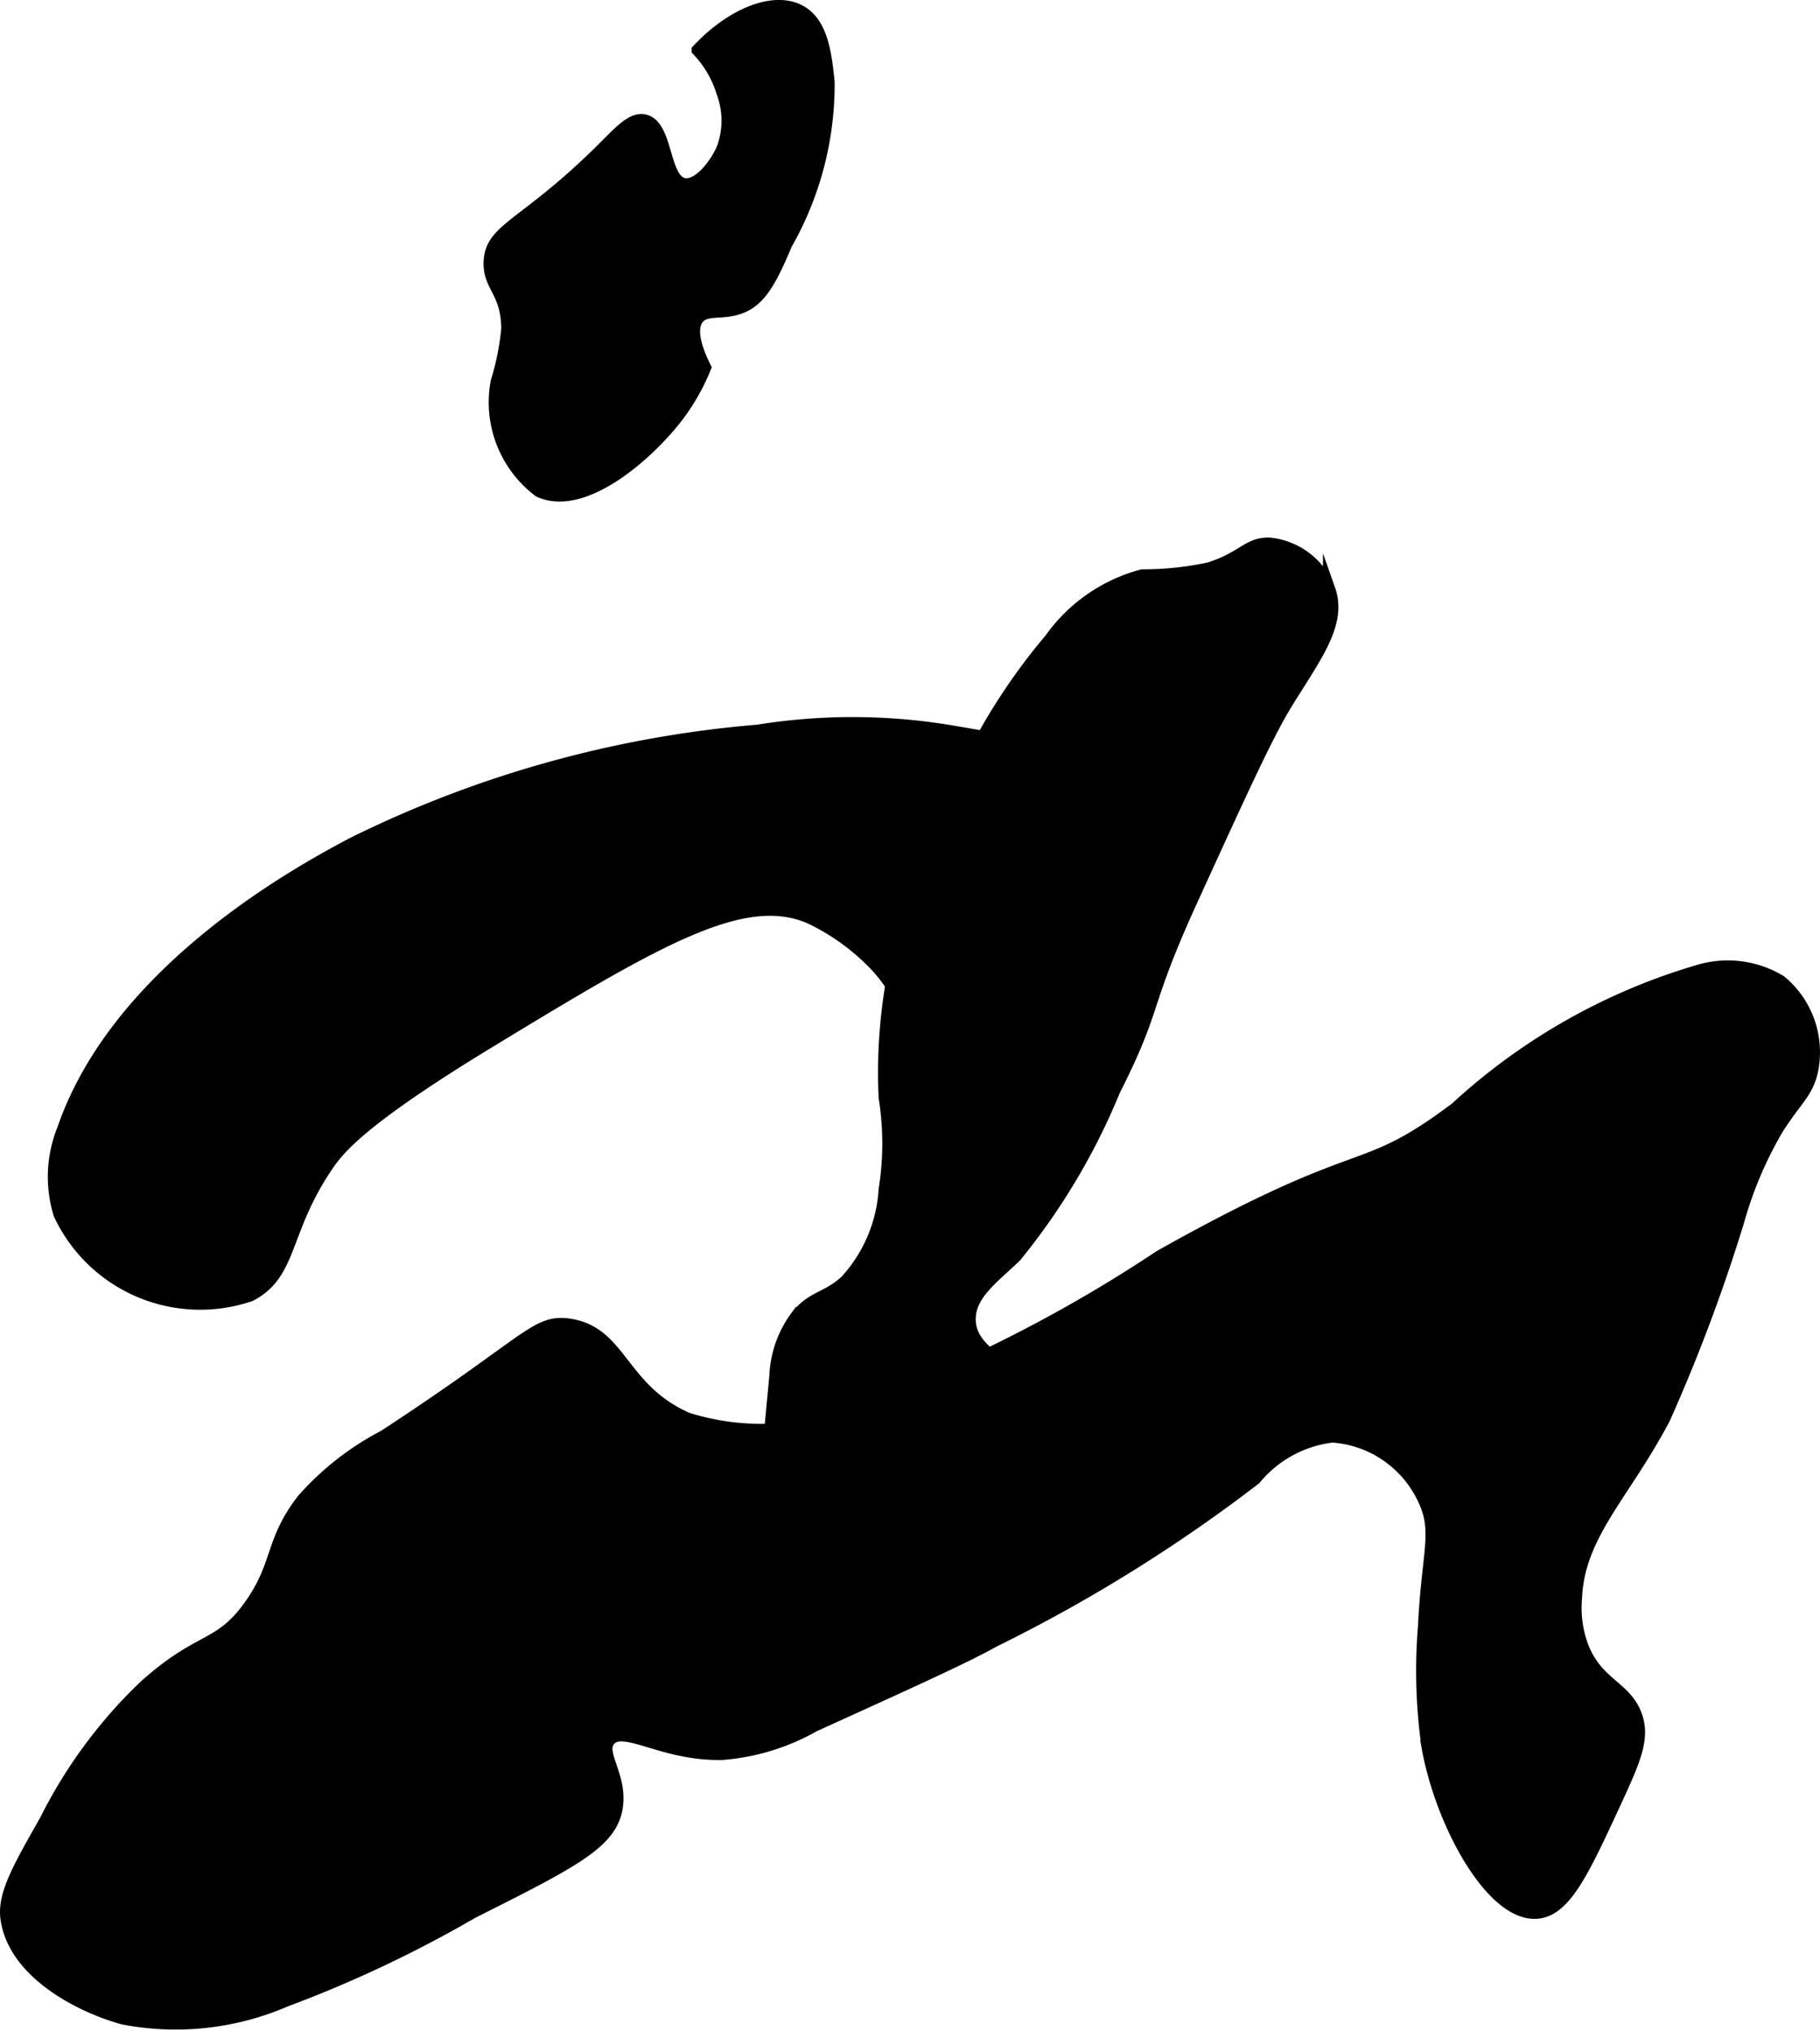 <?xml version="1.0" encoding="UTF-8"?>
<svg xmlns="http://www.w3.org/2000/svg"
     version="1.1"
     width="7.748mm"
     height="8.643mm"
     viewBox="0 0 21.963 24.5">
   <defs>
      <style type="text/css"><![CDATA[
      .a {
        stroke: #000;
        stroke-miterlimit: 10;
        stroke-width: 0.15px;
      }
    ]]></style>
   </defs>
   <path class="a"
         d="M7.273,1.796c-.937.932-1.346.958-1.362,1.362-.012.3.21.356.213.809a3.157,3.157,0,0,1-.128.638,1.34,1.34,0,0,0,.511,1.319c.538.247,1.316-.448,1.66-.894a2.534,2.534,0,0,0,.34-.596c-.102-.206-.193-.462-.085-.596.1-.123.293-.046.511-.128.227-.085.356-.294.553-.766A3.888,3.888,0,0,0,9.997.987C9.962.659,9.922.283,9.656.136c-.302-.167-.804.013-1.234.468a1.281,1.281,0,0,1,.298.511.968.968,0,0,1,0,.681c-.085.197-.295.462-.468.426-.253-.053-.2-.696-.468-.766C7.635,1.416,7.488,1.582,7.273,1.796Z"/>
   <path class="a"
         d="M9.146,8.817a13.554,13.554,0,0,0-4.894,1.362c-.658.349-2.832,1.534-3.489,3.447A1.526,1.526,0,0,0,.72,14.647a1.872,1.872,0,0,0,2.298.979c.509-.26.394-.785.936-1.574.133-.194.403-.545,1.957-1.489,2.032-1.235,3.065-1.845,3.872-1.489a2.689,2.689,0,0,1,.809.596c.342.385.298.596.596.979.089.114.691.867,1.277.766.514-.089.762-.792.979-1.404a2.678,2.678,0,0,0,.17-2.213c-.394-.682-1.27-.828-2.17-.979A7.21,7.21,0,0,0,9.146,8.817Z"/>
   <path class="a"
         d="M12.678,7.711A7.352,7.352,0,0,0,11.316,10.136a6.419,6.419,0,0,0-.638,3.106,3.499,3.499,0,0,1,0,1.106,1.796,1.796,0,0,1-.468,1.106c-.237.217-.397.181-.596.426a1.292,1.292,0,0,0-.255.723c-.163,1.707-.245,2.561.085,2.766.799.497,3.277-1.574,2.979-2.511-.126-.395-.716-.499-.723-.936-.005-.306.279-.503.553-.766a7.917,7.917,0,0,0,1.191-2c.529-1.047.33-.971.936-2.298.61-1.335.914-2.003,1.149-2.383.348-.564.654-.956.511-1.362a.862.862,0,0,0-.723-.553c-.257-.006-.318.17-.723.298a3.774,3.774,0,0,1-.809.085A1.982,1.982,0,0,0,12.678,7.711Z"/>
   <path class="a"
         d="M6.86,15.981c.639.087.627.781,1.434,1.134a2.981,2.981,0,0,0,2.213-.17,17.222,17.222,0,0,0,3.489-1.787c2.537-1.425,2.38-.891,3.574-1.787a7.377,7.377,0,0,1,2.936-1.66,1.224,1.224,0,0,1,.979.128,1.108,1.108,0,0,1,.383,1.064c-.054.276-.196.357-.426.723a4.691,4.691,0,0,0-.468,1.106,20.783,20.783,0,0,1-.894,2.383c-.493.93-1.033,1.399-1.064,2.17a1.34,1.34,0,0,0,.085.596c.181.441.512.471.638.809.104.277-.014.543-.255,1.064-.38.821-.598,1.292-.936,1.319-.542.043-1.154-1.072-1.319-2a6.528,6.528,0,0,1-.043-1.447c.043-.899.182-1.143,0-1.532a1.317,1.317,0,0,0-1.106-.766,1.426,1.426,0,0,0-.936.511,18.784,18.784,0,0,1-3.149,1.957c-.339.19-.949.467-2.17,1.021a2.663,2.663,0,0,1-1.106.34c-.716.018-1.185-.36-1.362-.17-.143.154.14.428.085.808-.063.434-.517.659-1.745,1.277A14.792,14.792,0,0,1,3.444,24.136a3.339,3.339,0,0,1-1.957.213C.982,24.211.182,23.809.082,23.157c-.044-.286.126-.591.468-1.191a5.856,5.856,0,0,1,1.191-1.617c.676-.611.903-.455,1.277-.979.354-.497.247-.774.638-1.277a3.412,3.412,0,0,1,.979-.766C6.381,16.188,6.461,15.927,6.86,15.981Z"/>
</svg>
